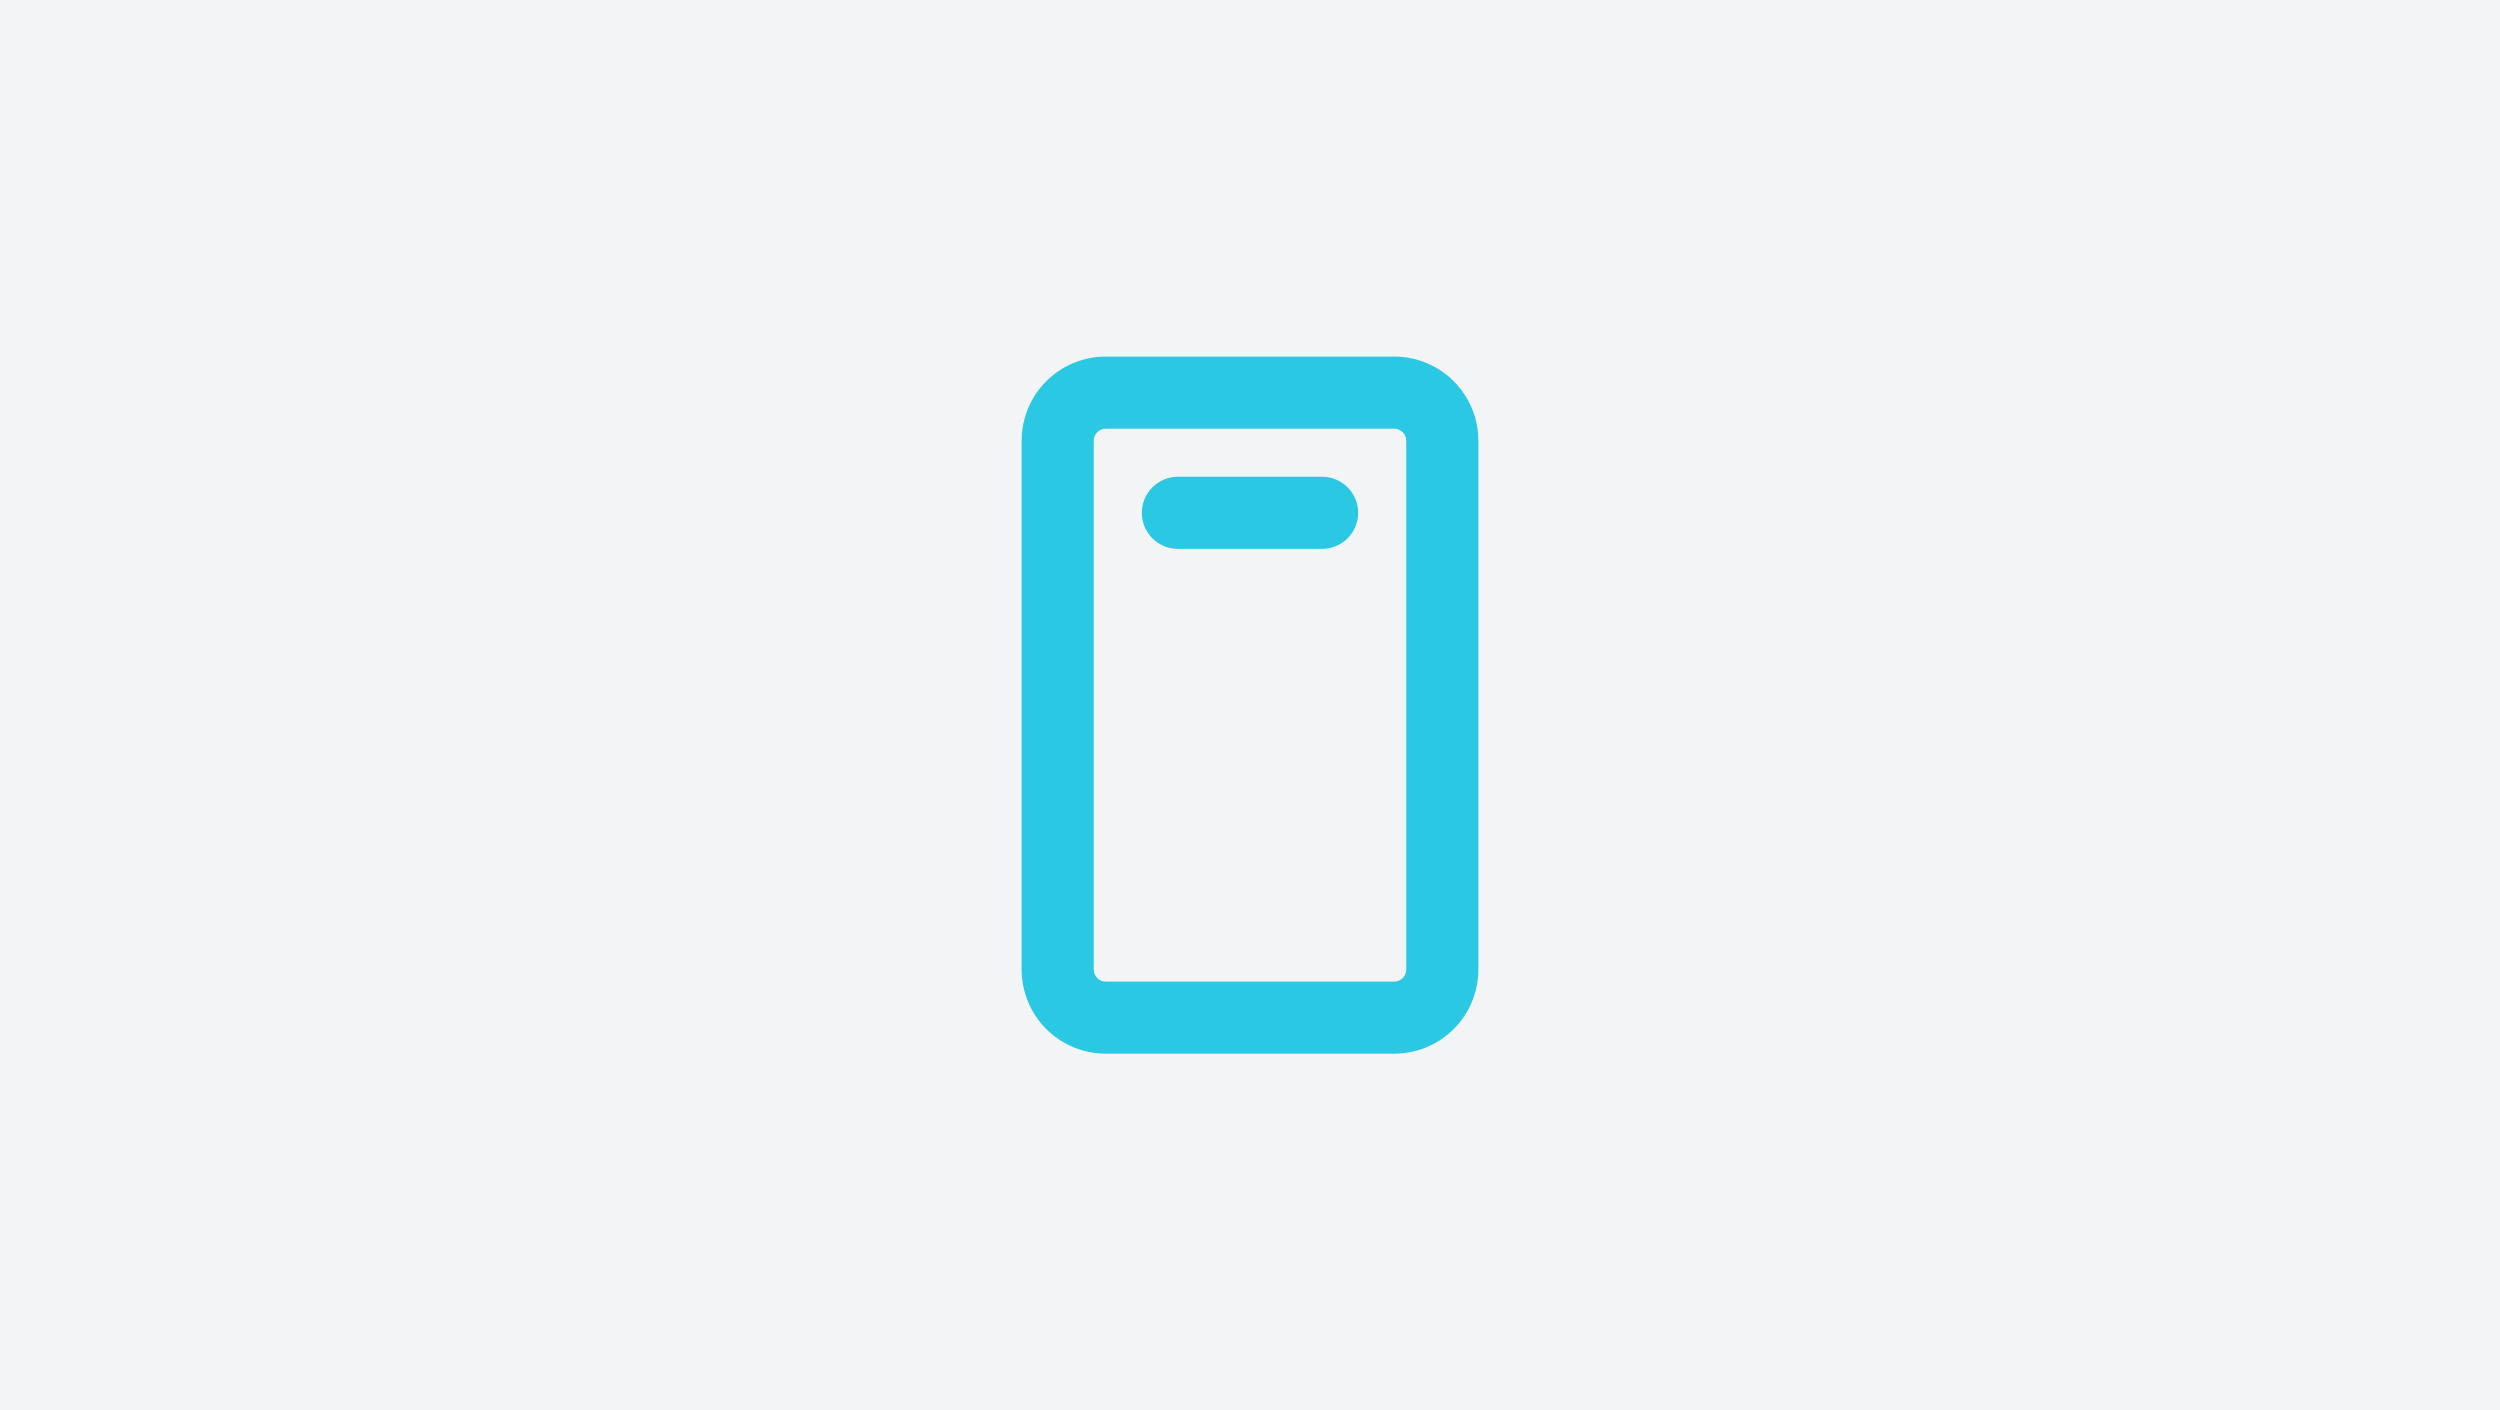 <svg width="234" height="132" viewBox="0 0 234 132" fill="none" xmlns="http://www.w3.org/2000/svg">
<rect width="234" height="132" fill="#D8DDE3" fill-opacity="0.33"/>
<path d="M130.5 33.375H103.5C101.411 33.375 99.408 34.205 97.931 35.681C96.455 37.158 95.625 39.161 95.625 41.25V90.75C95.625 92.839 96.455 94.842 97.931 96.319C99.408 97.795 101.411 98.625 103.5 98.625H130.5C132.589 98.625 134.592 97.795 136.068 96.319C137.545 94.842 138.375 92.839 138.375 90.75V41.25C138.375 39.161 137.545 37.158 136.068 35.681C134.592 34.205 132.589 33.375 130.5 33.375ZM131.625 90.75C131.625 91.048 131.506 91.335 131.295 91.546C131.085 91.757 130.798 91.875 130.5 91.875H103.5C103.202 91.875 102.915 91.757 102.705 91.546C102.494 91.335 102.375 91.048 102.375 90.75V41.25C102.375 40.952 102.494 40.666 102.705 40.455C102.915 40.243 103.202 40.125 103.5 40.125H130.5C130.798 40.125 131.085 40.243 131.295 40.455C131.506 40.666 131.625 40.952 131.625 41.25V90.75ZM127.125 48C127.125 48.895 126.769 49.754 126.136 50.386C125.504 51.019 124.645 51.375 123.75 51.375H110.25C109.355 51.375 108.496 51.019 107.864 50.386C107.231 49.754 106.875 48.895 106.875 48C106.875 47.105 107.231 46.246 107.864 45.614C108.496 44.981 109.355 44.625 110.25 44.625H123.75C124.645 44.625 125.504 44.981 126.136 45.614C126.769 46.246 127.125 47.105 127.125 48Z" fill="#2BC8E4"/>
</svg>
